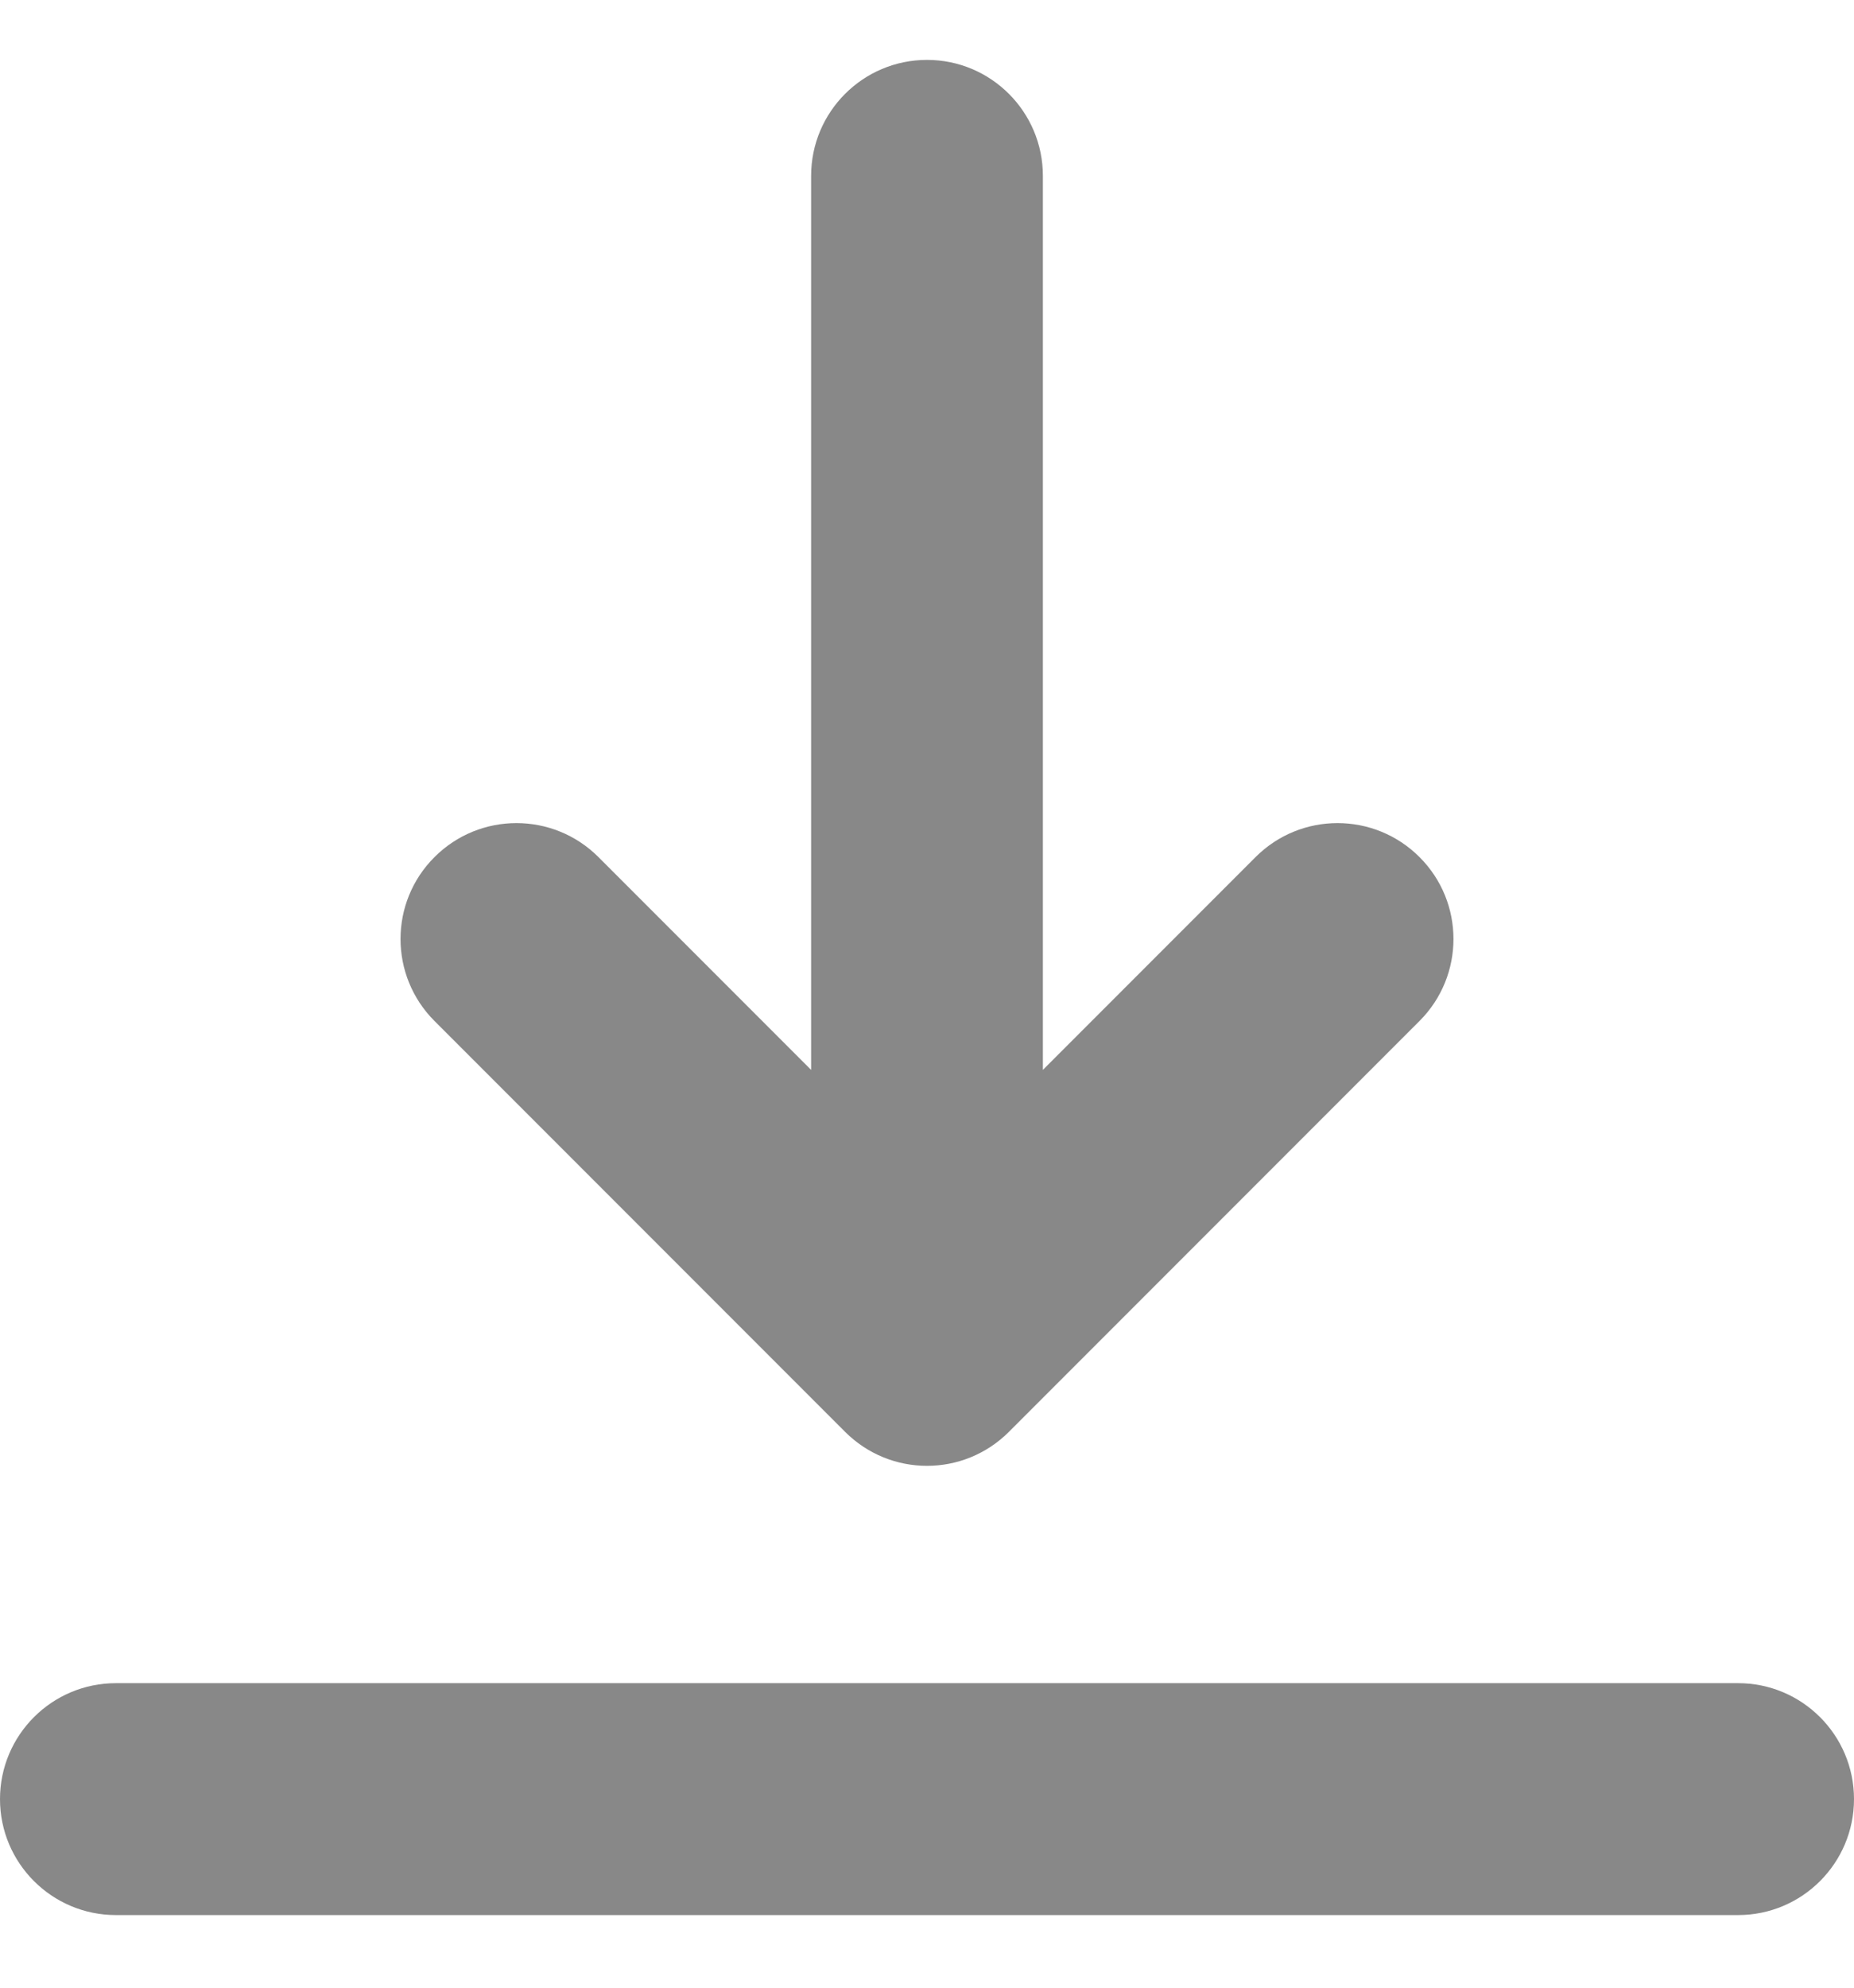 <svg width="14" height="15" viewBox="0 0 14 15" fill="none" xmlns="http://www.w3.org/2000/svg">
<g id="download (2) 1" clip-path="url(#clip0_1_1272)">
<path id="Vector" d="M14 13.577C14 14.06 13.608 14.452 13.125 14.452H0.875C0.392 14.452 0 14.06 0 13.577C0 13.094 0.392 12.702 0.875 12.702H13.125C13.608 12.702 14 13.094 14 13.577ZM6.381 10.805C6.552 10.976 6.776 11.062 7 11.062C7.224 11.062 7.448 10.976 7.619 10.805L10.719 7.705C11.061 7.363 11.061 6.809 10.719 6.468C10.377 6.126 9.823 6.126 9.481 6.468L7.875 8.074V1.327C7.875 0.844 7.483 0.452 7 0.452C6.517 0.452 6.125 0.844 6.125 1.327V8.074L4.519 6.468C4.177 6.126 3.623 6.126 3.281 6.468C2.939 6.809 2.939 7.363 3.281 7.705L6.381 10.805Z" fill="#888888"/>
</g>
<defs>
<clipPath id="clip0_1_1272">
<rect width="14" height="14" fill="white" transform="translate(0 0.452)"/>
</clipPath>
</defs>
</svg>
